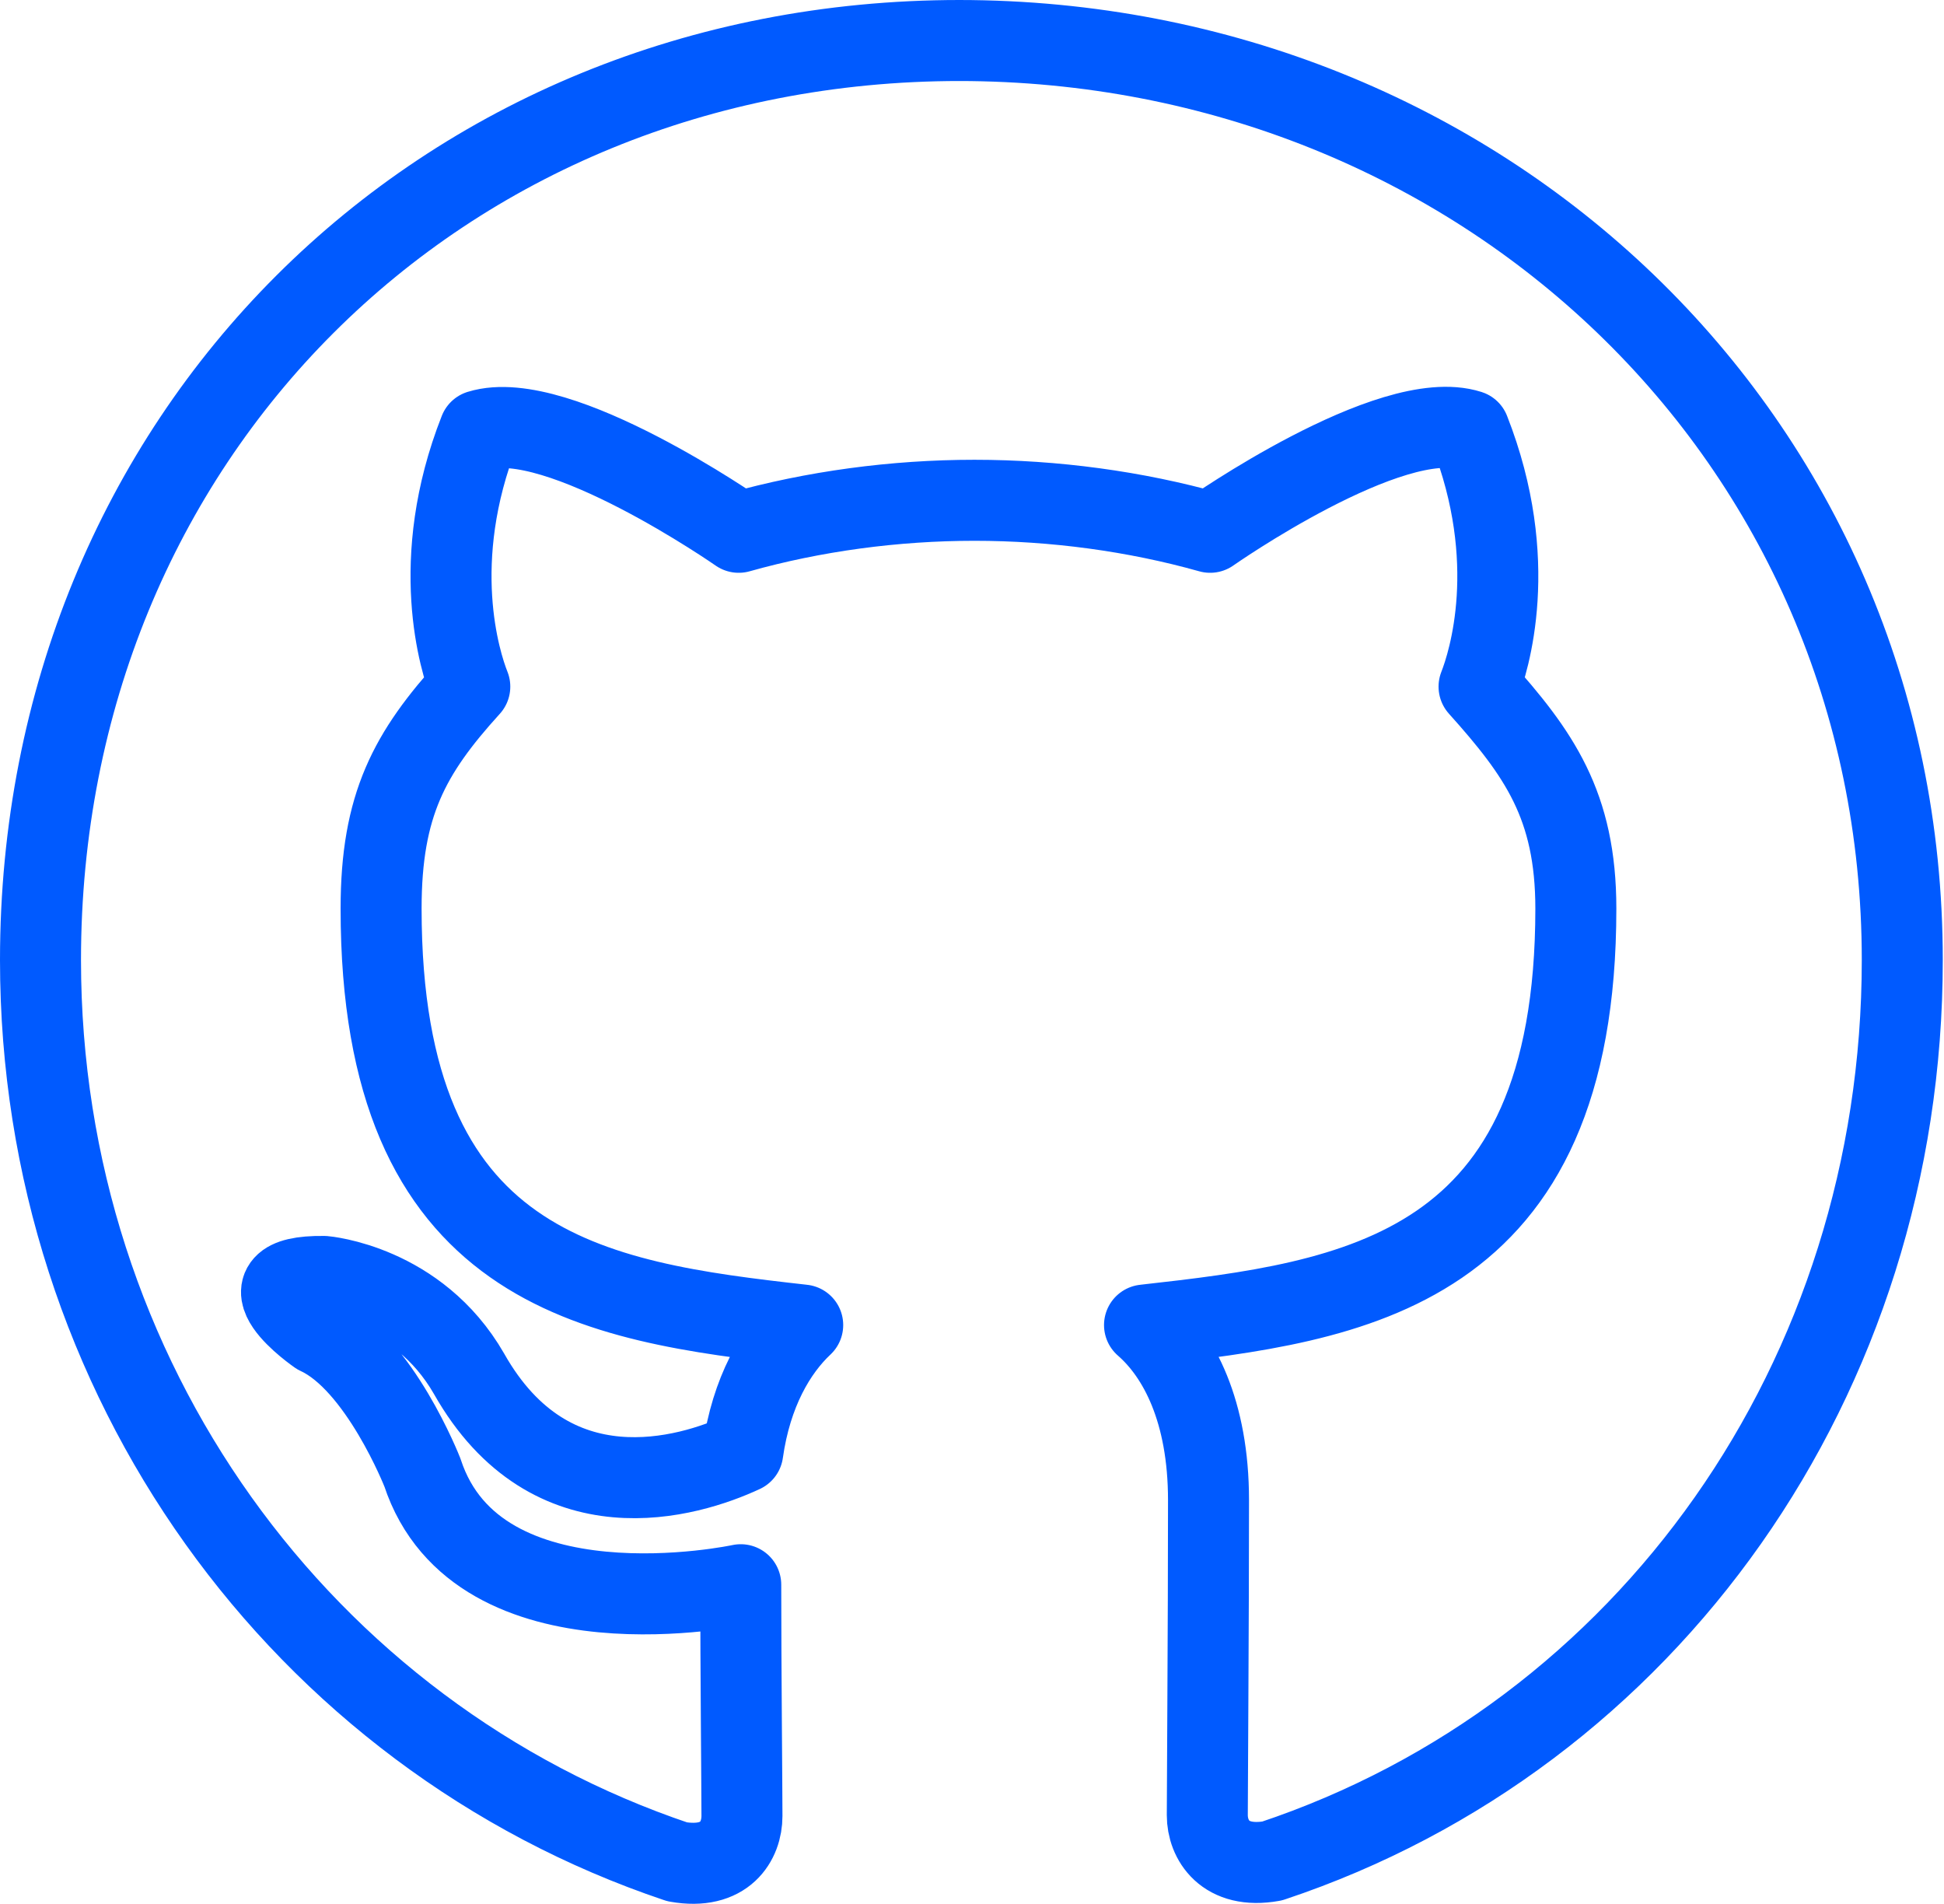 <?xml version="1.0" encoding="UTF-8"?>
<svg id="uuid-83fc63b1-2d36-431c-9f25-1ac51a0b4354" data-name="Layer_1" xmlns="http://www.w3.org/2000/svg" viewBox="0 0 48 47">
  <defs>
    <style>
      .uuid-98222b98-cfbb-42a5-a7a7-d7dda0c3c42f {
        fill: none;
        stroke: #005aff;
        stroke-linecap: round;
        stroke-linejoin: round;
        stroke-width: 2px;
      }
    </style>
  </defs>
  <path class="uuid-98222b98-cfbb-42a5-a7a7-d7dda0c3c42f" d="M23.7,1C10.84,1,1,10.8,1,23.7c0,10.32,6.47,19.15,15.72,22.26,1.19.21,1.6-.52,1.6-1.13s-.03-3.76-.03-5.71c0,0-6.49,1.4-7.86-2.77,0,0-1.06-2.71-2.58-3.41,0,0-2.12-1.46.15-1.43,0,0,2.31.19,3.58,2.4,2.03,3.59,5.43,2.56,6.76,1.94.21-1.49.82-2.52,1.48-3.14-5.18-.58-10.41-1.33-10.41-10.28,0-2.56.7-3.84,2.19-5.48-.24-.6-1.03-3.1.24-6.32,1.94-.6,6.4,2.51,6.4,2.51,1.85-.52,3.85-.79,5.82-.79s3.97.27,5.82.79c0,0,4.46-3.13,6.4-2.51,1.27,3.23.48,5.71.24,6.32,1.48,1.65,2.39,2.93,2.39,5.48,0,8.98-5.46,9.7-10.65,10.28.85.74,1.58,2.13,1.58,4.32,0,3.14-.03,7.02-.03,7.78,0,.6.43,1.34,1.6,1.13,9.27-3.09,15.56-11.92,15.56-22.24,0-12.91-10.43-22.7-23.3-22.7Z"/>
</svg>